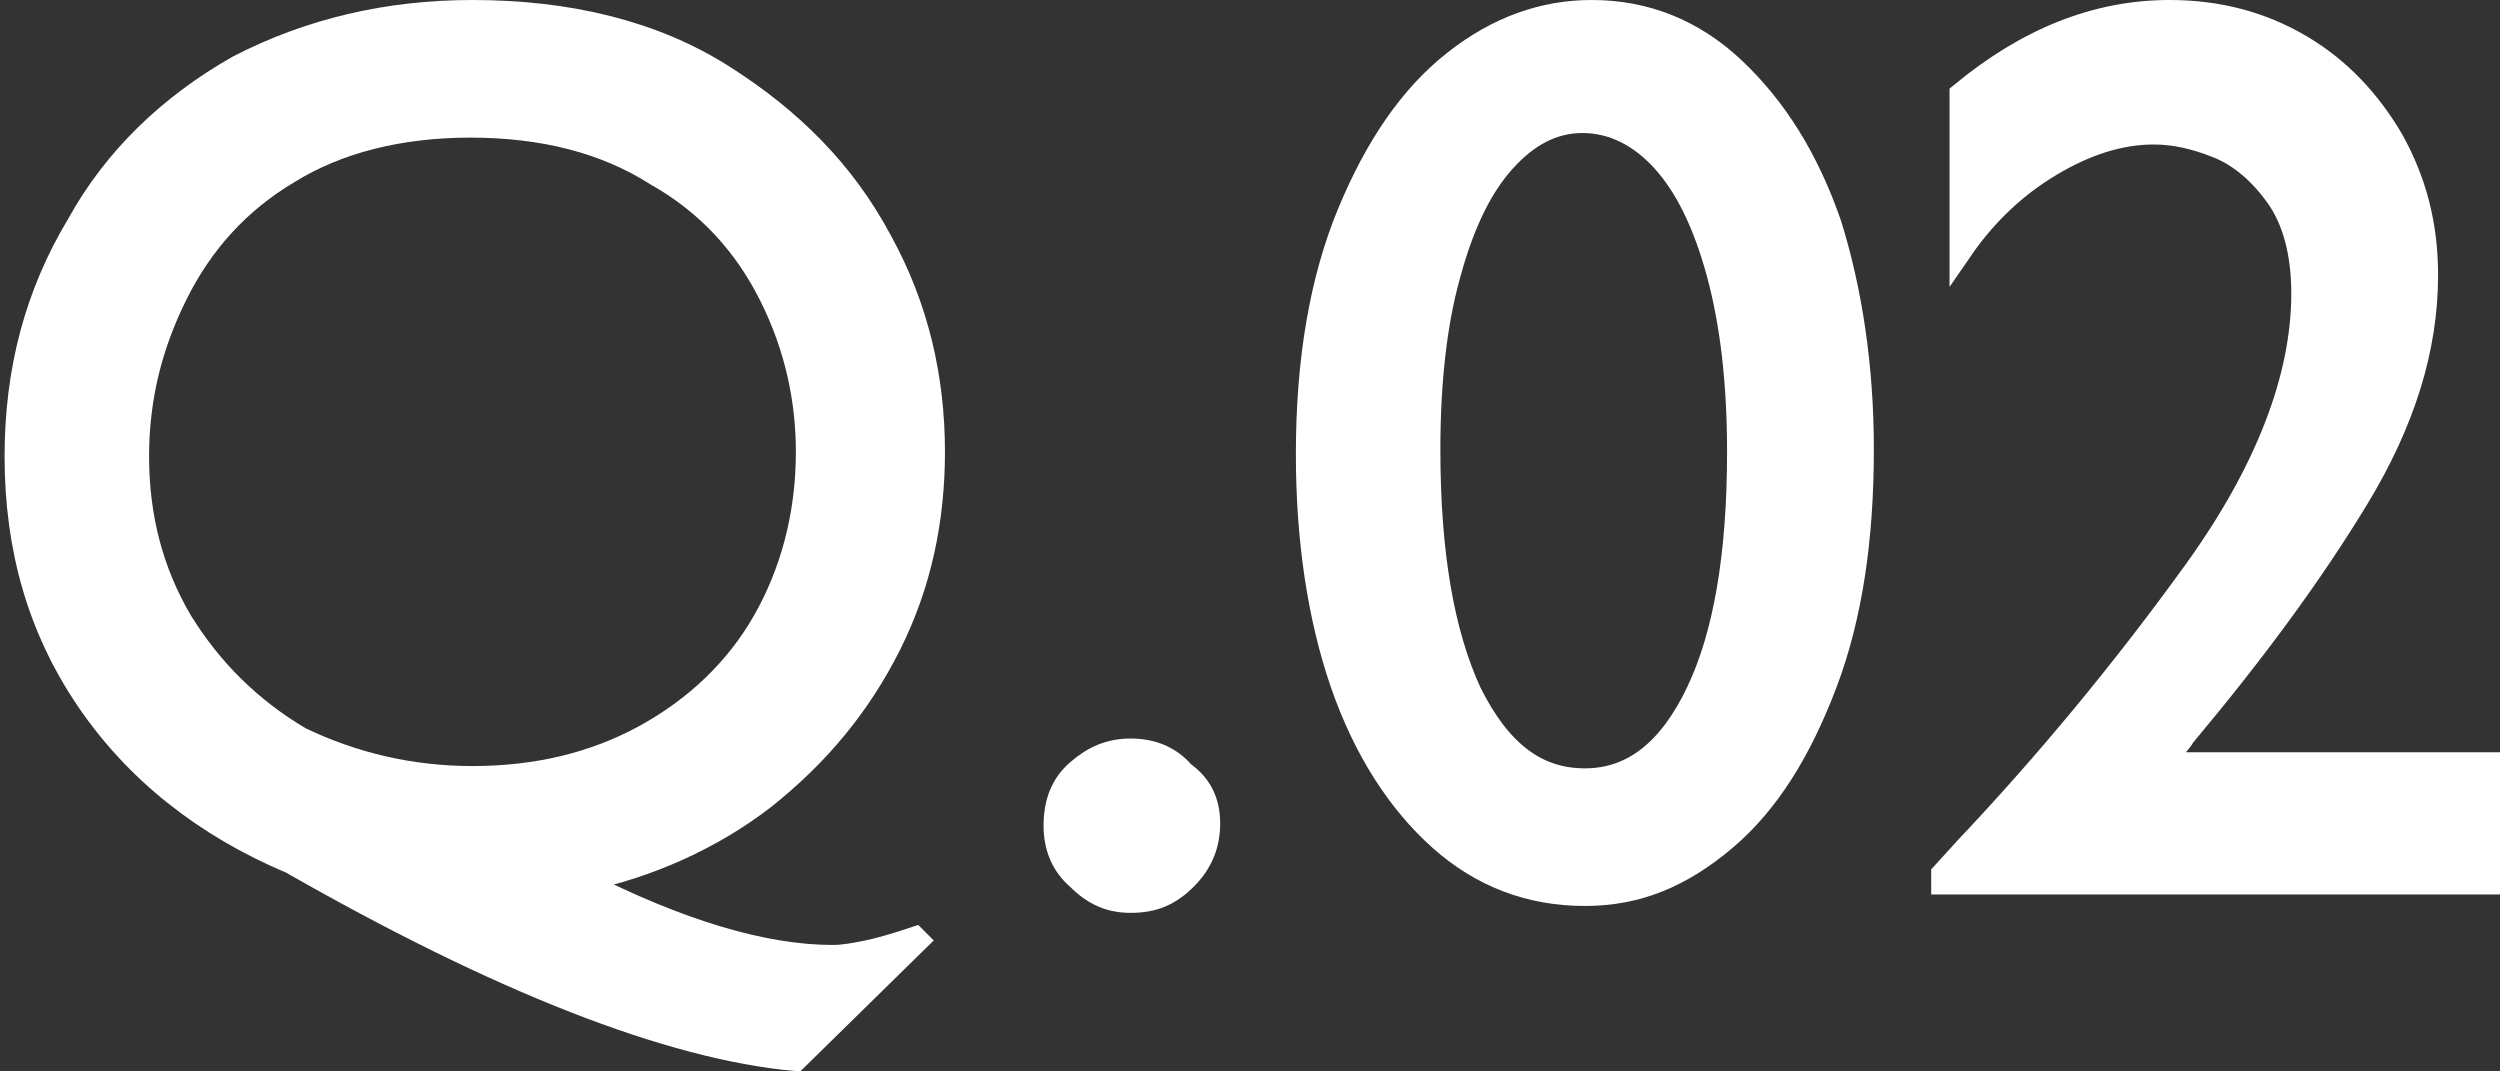<?xml version="1.0" encoding="utf-8"?>
<!-- Generator: Adobe Illustrator 15.1.0, SVG Export Plug-In . SVG Version: 6.00 Build 0)  -->
<!DOCTYPE svg PUBLIC "-//W3C//DTD SVG 1.1//EN" "http://www.w3.org/Graphics/SVG/1.1/DTD/svg11.dtd">
<svg version="1.1" id="レイヤー_1" xmlns="http://www.w3.org/2000/svg" xmlns:xlink="http://www.w3.org/1999/xlink" x="0px"
	 y="0px" width="109px" height="46.7px" viewBox="0 0 109 46.7" enable-background="new 0 0 109 46.7" xml:space="preserve">
<rect x="0" y="0" width="109" height="46.7" fill="#333333" stroke="none"/>
<g>
	<path fill="#FFFFFF" stroke="#FFFFFF" d="M25.3,38.4c4.3,2.2,8,3.3,11,3.3c0.5,0,1-0.1,1.5-0.2c0.5-0.1,1.2-0.3,2.1-0.6l0.1,0.1
		l-5.3,5.2c-5.5-0.5-12.9-3.4-22-8.6c-3.8-1.6-6.8-4-8.9-7.1s-3.1-6.6-3.1-10.6c0-3.8,0.9-7.1,2.7-10.1C5,6.9,7.4,4.6,10.4,2.9
		c3.1-1.6,6.5-2.4,10.2-2.4c4.2,0,7.9,0.9,10.9,2.8c3,1.9,5.3,4.2,6.9,7.2c1.6,2.9,2.3,6,2.3,9.2c0,3-0.6,5.8-1.9,8.4
		c-1.3,2.6-3.1,4.8-5.5,6.7C31.1,36.5,28.3,37.8,25.3,38.4z M20.6,33.9c2.8,0,5.3-0.6,7.5-1.8c2.2-1.2,4-2.9,5.2-5
		c1.2-2.1,1.9-4.6,1.9-7.4c0-2.3-0.5-4.6-1.6-6.8c-1.1-2.2-2.7-4-5-5.3c-2.2-1.4-4.9-2.1-8.1-2.1c-3.1,0-5.8,0.7-7.9,2
		c-2.2,1.3-3.8,3.1-4.9,5.3c-1.1,2.2-1.7,4.5-1.7,7.1c0,2.6,0.6,5,1.9,7.2c1.3,2.1,3,3.8,5.2,5.1C15.4,33.3,17.9,33.9,20.6,33.9z"/>
	<path fill="#FFFFFF" stroke="#FFFFFF" d="M52.7,35.9c0,0.9-0.3,1.7-1,2.4c-0.7,0.7-1.4,1-2.4,1c-0.9,0-1.6-0.3-2.3-1
		c-0.7-0.6-1-1.4-1-2.3c0-1,0.3-1.8,1-2.4c0.7-0.6,1.4-0.9,2.3-0.9c0.9,0,1.7,0.3,2.3,1C52.3,34.2,52.7,34.9,52.7,35.9z"/>
	<path fill="#FFFFFF" stroke="#FFFFFF" d="M81.2,19.6c0,3.9-0.5,7.3-1.6,10.2c-1.1,2.9-2.5,5.2-4.4,6.8S71.4,39,69.1,39
		c-2.4,0-4.5-0.8-6.3-2.4c-1.8-1.6-3.3-3.9-4.3-6.8c-1-2.9-1.5-6.3-1.5-10c0-4.1,0.6-7.6,1.8-10.5c1.2-2.9,2.7-5.1,4.6-6.6
		c1.9-1.5,3.9-2.2,6-2.2c2.3,0,4.4,0.8,6.2,2.5c1.8,1.7,3.2,3.9,4.2,6.8C80.7,12.7,81.2,16,81.2,19.6z M69.1,34
		c2.1,0,3.7-1.3,4.9-3.8s1.8-6,1.8-10.5c0-3-0.3-5.6-0.9-7.8c-0.6-2.2-1.4-3.8-2.4-4.9c-1-1.1-2.2-1.7-3.5-1.7
		c-1.3,0-2.4,0.6-3.4,1.7c-1,1.1-1.8,2.7-2.4,4.9c-0.6,2.1-0.9,4.7-0.9,7.7c0,4.5,0.6,8,1.8,10.6C65.4,32.8,67,34,69.1,34z"/>
	<path fill="#FFFFFF" stroke="#FFFFFF" d="M105.8,12c0,3.2-1,6.4-3,9.7c-2,3.3-4.5,6.7-7.6,10.4c-0.1,0.2-0.3,0.4-0.5,0.6
		c-0.2,0.2-0.4,0.4-0.5,0.6h14.3v5.2H84.7v-0.4l1-1.1c3.5-3.7,6.9-7.8,10-12.1s4.7-8.4,4.7-12.1c0-1.8-0.4-3.2-1.1-4.2
		c-0.7-1-1.6-1.8-2.6-2.2c-1-0.4-1.9-0.6-2.8-0.6c-1.5,0-3,0.5-4.5,1.4c-1.5,0.9-2.8,2.1-3.9,3.7V4.1c2.9-2.4,5.9-3.6,9.1-3.6
		c2.1,0,4,0.5,5.7,1.5c1.7,1,3,2.4,4,4.1C105.3,7.9,105.8,9.8,105.8,12z"/>
</g>
</svg>
